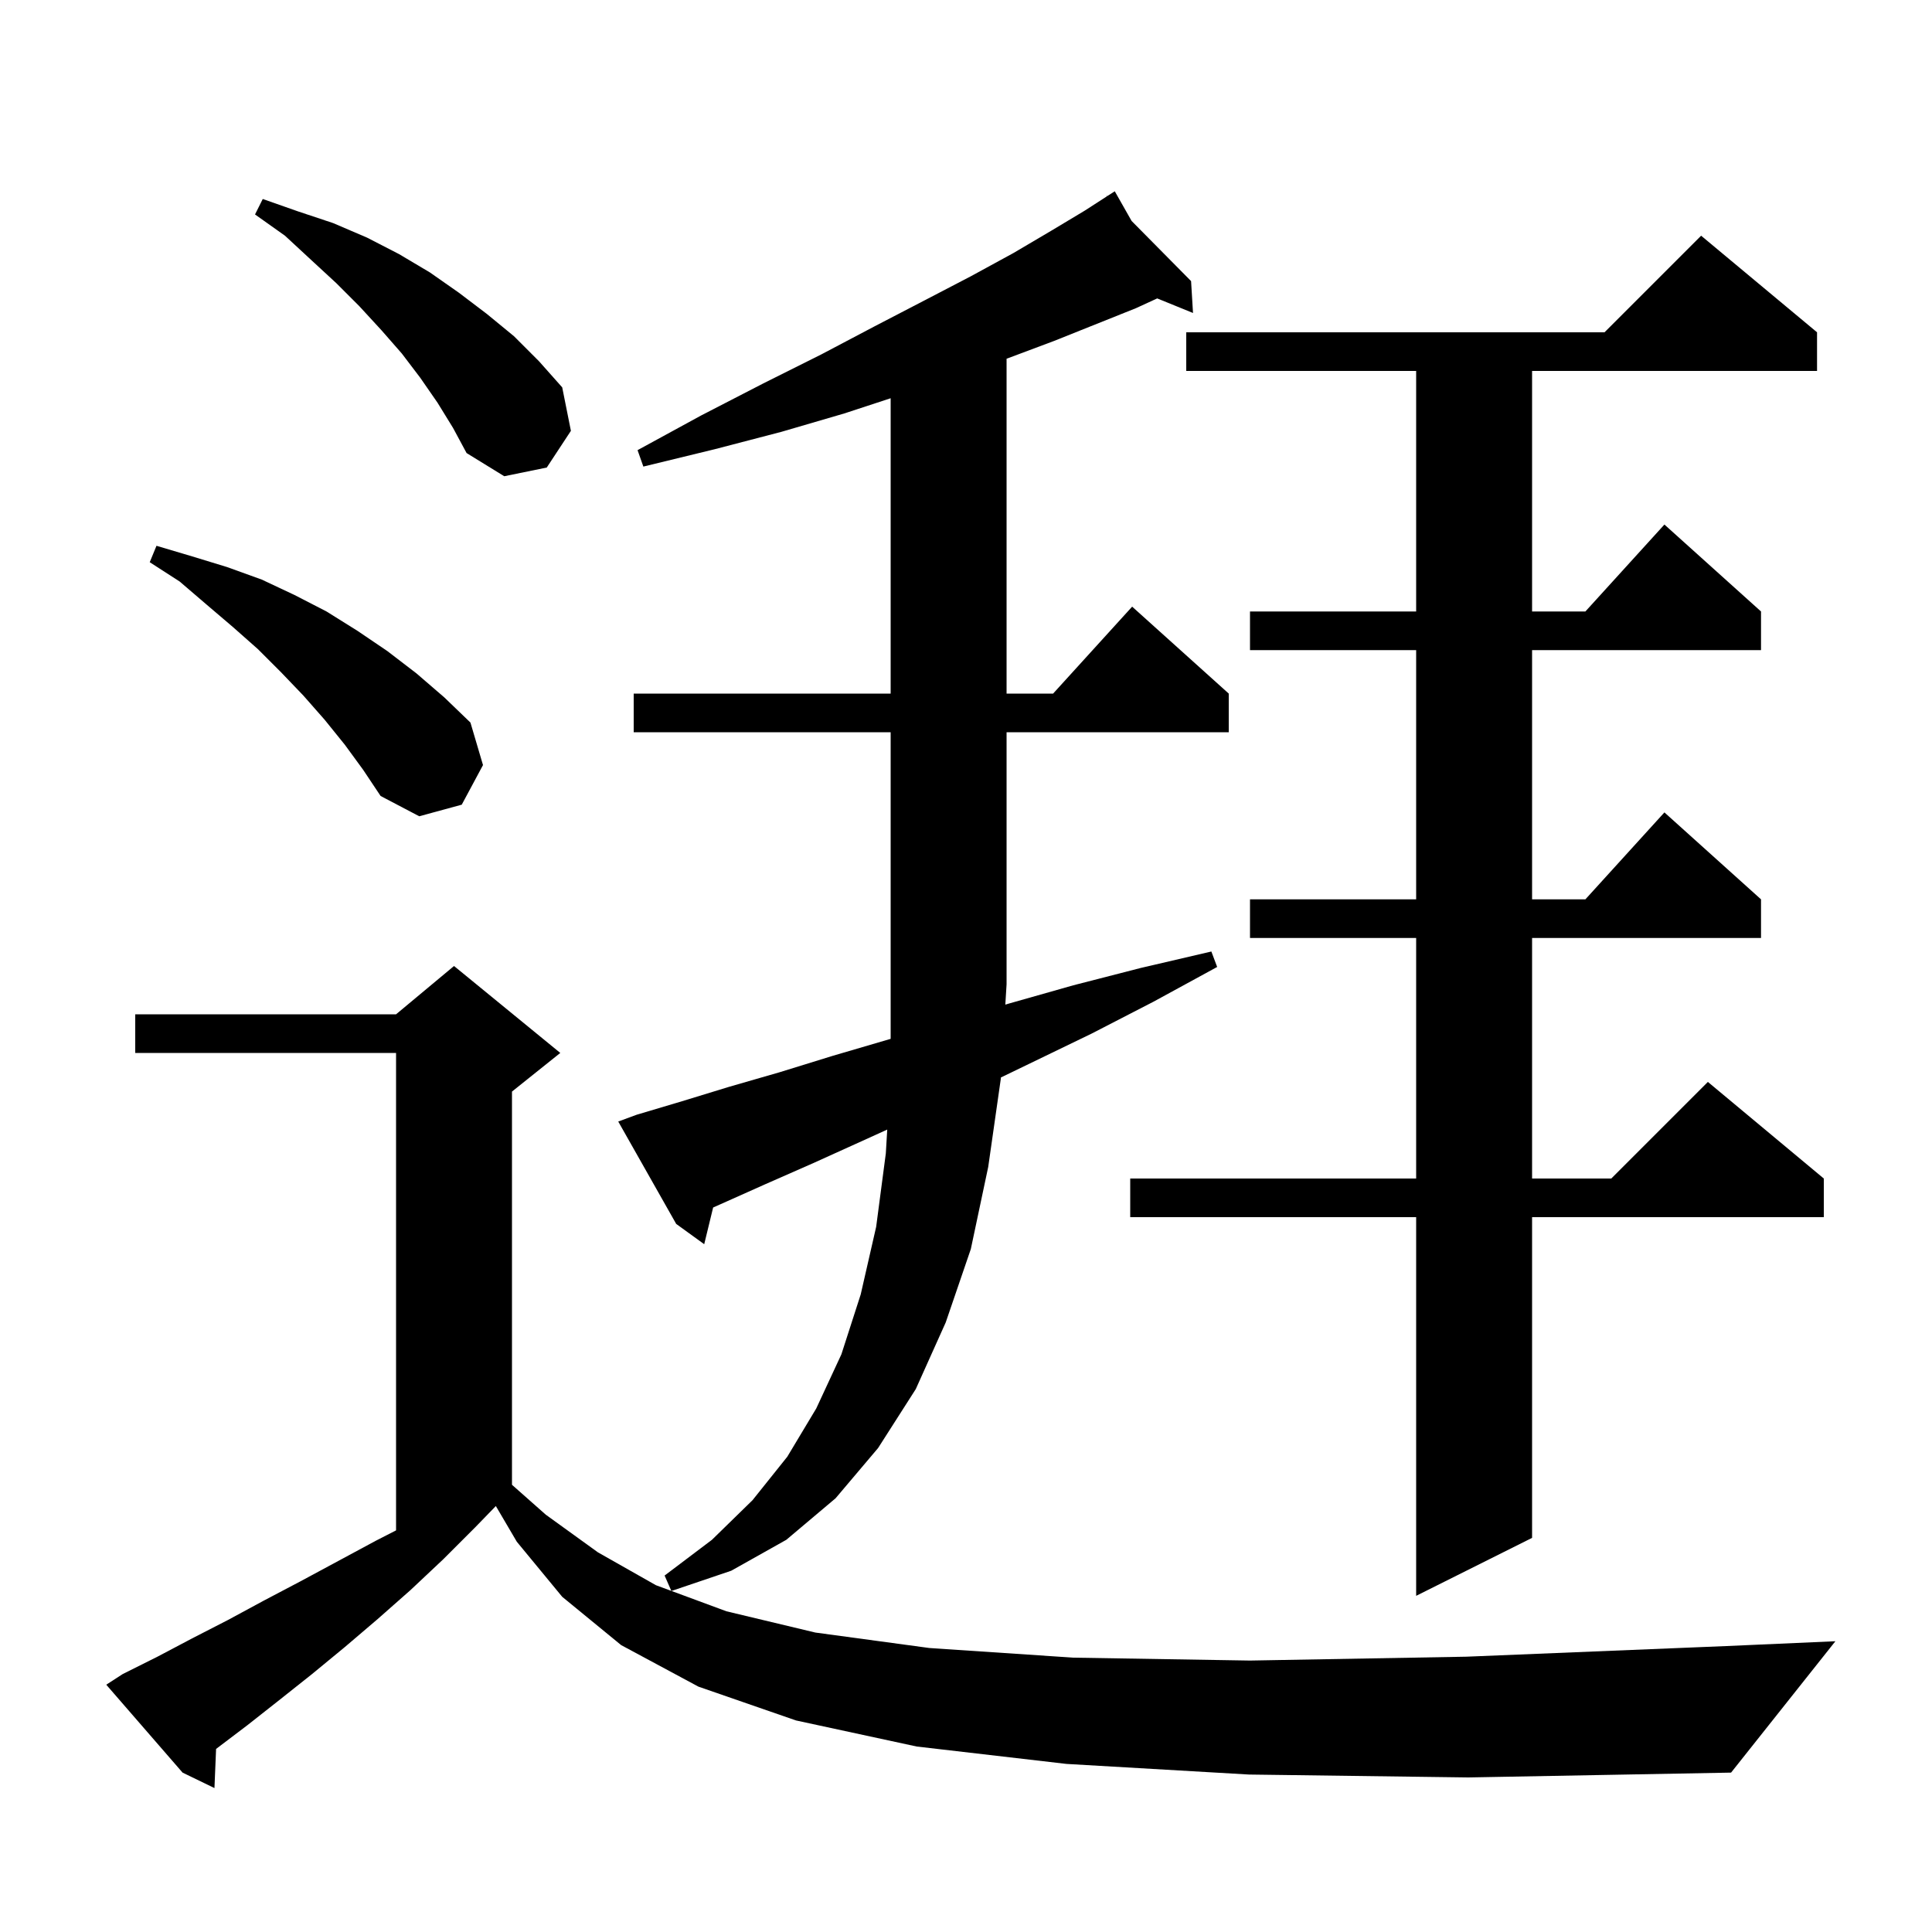 <svg xmlns="http://www.w3.org/2000/svg" xmlns:xlink="http://www.w3.org/1999/xlink" version="1.1" baseProfile="full" viewBox="0 0 200 200" width="200" height="200">
<g fill="black">
<path d="M 129.3 183.7 L 110.4 182.6 L 94.9 180.8 L 82.4 178.1 L 72.3 174.6 L 64.3 170.3 L 58.2 165.3 L 53.5 159.6 L 51.33 155.905 L 49.2 158.1 L 45.9 161.4 L 42.5 164.6 L 39.1 167.6 L 35.7 170.5 L 32.3 173.3 L 28.9 176.0 L 25.6 178.6 L 22.369 181.048 L 22.2 185.1 L 18.9 183.5 L 11.0 174.4 L 12.7 173.3 L 16.3 171.5 L 19.9 169.6 L 23.6 167.7 L 27.3 165.7 L 31.1 163.7 L 38.9 159.5 L 41.0 158.424 L 41.0 109.0 L 14.0 109.0 L 14.0 105.0 L 41.0 105.0 L 47.0 100.0 L 58.0 109.0 L 53.0 113.0 L 53.0 153.704 L 56.5 156.8 L 61.9 160.7 L 67.9 164.1 L 69.496 164.69 L 68.8 163.1 L 73.7 159.4 L 77.9 155.3 L 81.5 150.8 L 84.5 145.8 L 87.1 140.2 L 89.1 134.0 L 90.7 127.0 L 91.7 119.4 L 91.847 116.933 L 89.5 118.0 L 84.2 120.4 L 79.2 122.6 L 74.5 124.7 L 73.823 125.001 L 72.9 128.8 L 70.0 126.7 L 64.0 116.1 L 65.9 115.4 L 70.6 114.0 L 75.5 112.5 L 80.7 111.0 L 86.2 109.3 L 92.0 107.6 L 92.2 107.541 L 92.2 75.8 L 65.6 75.8 L 65.6 71.8 L 92.2 71.8 L 92.2 41.226 L 87.4 42.8 L 80.9 44.7 L 74.0 46.5 L 66.6 48.3 L 66.0 46.6 L 72.6 43.0 L 79.0 39.7 L 85.0 36.7 L 90.5 33.8 L 95.7 31.1 L 100.5 28.6 L 104.9 26.2 L 108.8 23.9 L 112.3 21.8 L 114.585 20.326 L 114.5 20.2 L 114.609 20.31 L 115.4 19.8 L 117.144 22.874 L 123.3 29.1 L 123.5 32.4 L 119.793 30.892 L 117.6 31.9 L 109.1 35.3 L 104.3 37.1 L 104.2 37.135 L 104.2 71.8 L 109.018 71.8 L 117.2 62.8 L 127.2 71.8 L 127.2 75.8 L 104.2 75.8 L 104.2 101.9 L 104.071 103.999 L 104.4 103.9 L 111.1 102.0 L 118.1 100.2 L 125.4 98.5 L 126.0 100.1 L 119.4 103.7 L 113.0 107.0 L 106.8 110.0 L 103.61 111.542 L 103.6 111.7 L 102.3 120.8 L 100.5 129.3 L 97.9 136.9 L 94.8 143.8 L 90.9 149.9 L 86.5 155.1 L 81.4 159.4 L 75.7 162.6 L 69.512 164.696 L 75.2 166.8 L 84.4 169.0 L 96.2 170.6 L 111.1 171.6 L 129.4 171.9 L 151.8 171.5 L 178.7 170.4 L 190.0 169.9 L 179.2 183.5 L 152.0 184.0 Z M 188.1 34.4 L 188.1 38.4 L 158.6 38.4 L 158.6 63.3 L 164.118 63.3 L 172.3 54.3 L 182.3 63.3 L 182.3 67.3 L 158.6 67.3 L 158.6 93.1 L 164.118 93.1 L 172.3 84.1 L 182.3 93.1 L 182.3 97.1 L 158.6 97.1 L 158.6 122.0 L 166.8 122.0 L 176.8 112.0 L 188.8 122.0 L 188.8 126.0 L 158.6 126.0 L 158.6 159.2 L 146.6 165.2 L 146.6 126.0 L 117.0 126.0 L 117.0 122.0 L 146.6 122.0 L 146.6 97.1 L 129.4 97.1 L 129.4 93.1 L 146.6 93.1 L 146.6 67.3 L 129.4 67.3 L 129.4 63.3 L 146.6 63.3 L 146.6 38.4 L 122.8 38.4 L 122.8 34.4 L 166.1 34.4 L 176.1 24.4 Z M 35.7 77.1 L 33.6 74.5 L 31.4 72.0 L 29.1 69.6 L 26.7 67.2 L 24.1 64.9 L 21.4 62.6 L 18.6 60.2 L 15.5 58.2 L 16.2 56.5 L 19.9 57.6 L 23.5 58.7 L 27.1 60.0 L 30.5 61.6 L 33.8 63.3 L 37.0 65.3 L 40.1 67.4 L 43.1 69.7 L 46.0 72.2 L 48.7 74.8 L 50.0 79.2 L 47.8 83.3 L 43.4 84.5 L 39.4 82.4 L 37.6 79.7 Z M 45.3 41.7 L 43.5 39.1 L 41.6 36.6 L 39.5 34.2 L 37.2 31.7 L 34.8 29.3 L 32.2 26.9 L 29.5 24.4 L 26.4 22.2 L 27.2 20.6 L 30.9 21.9 L 34.5 23.1 L 38.0 24.6 L 41.3 26.3 L 44.5 28.2 L 47.5 30.3 L 50.4 32.5 L 53.2 34.8 L 55.8 37.4 L 58.2 40.1 L 59.1 44.6 L 56.6 48.4 L 52.2 49.3 L 48.3 46.9 L 46.9 44.3 Z " />
</g>
</svg>
